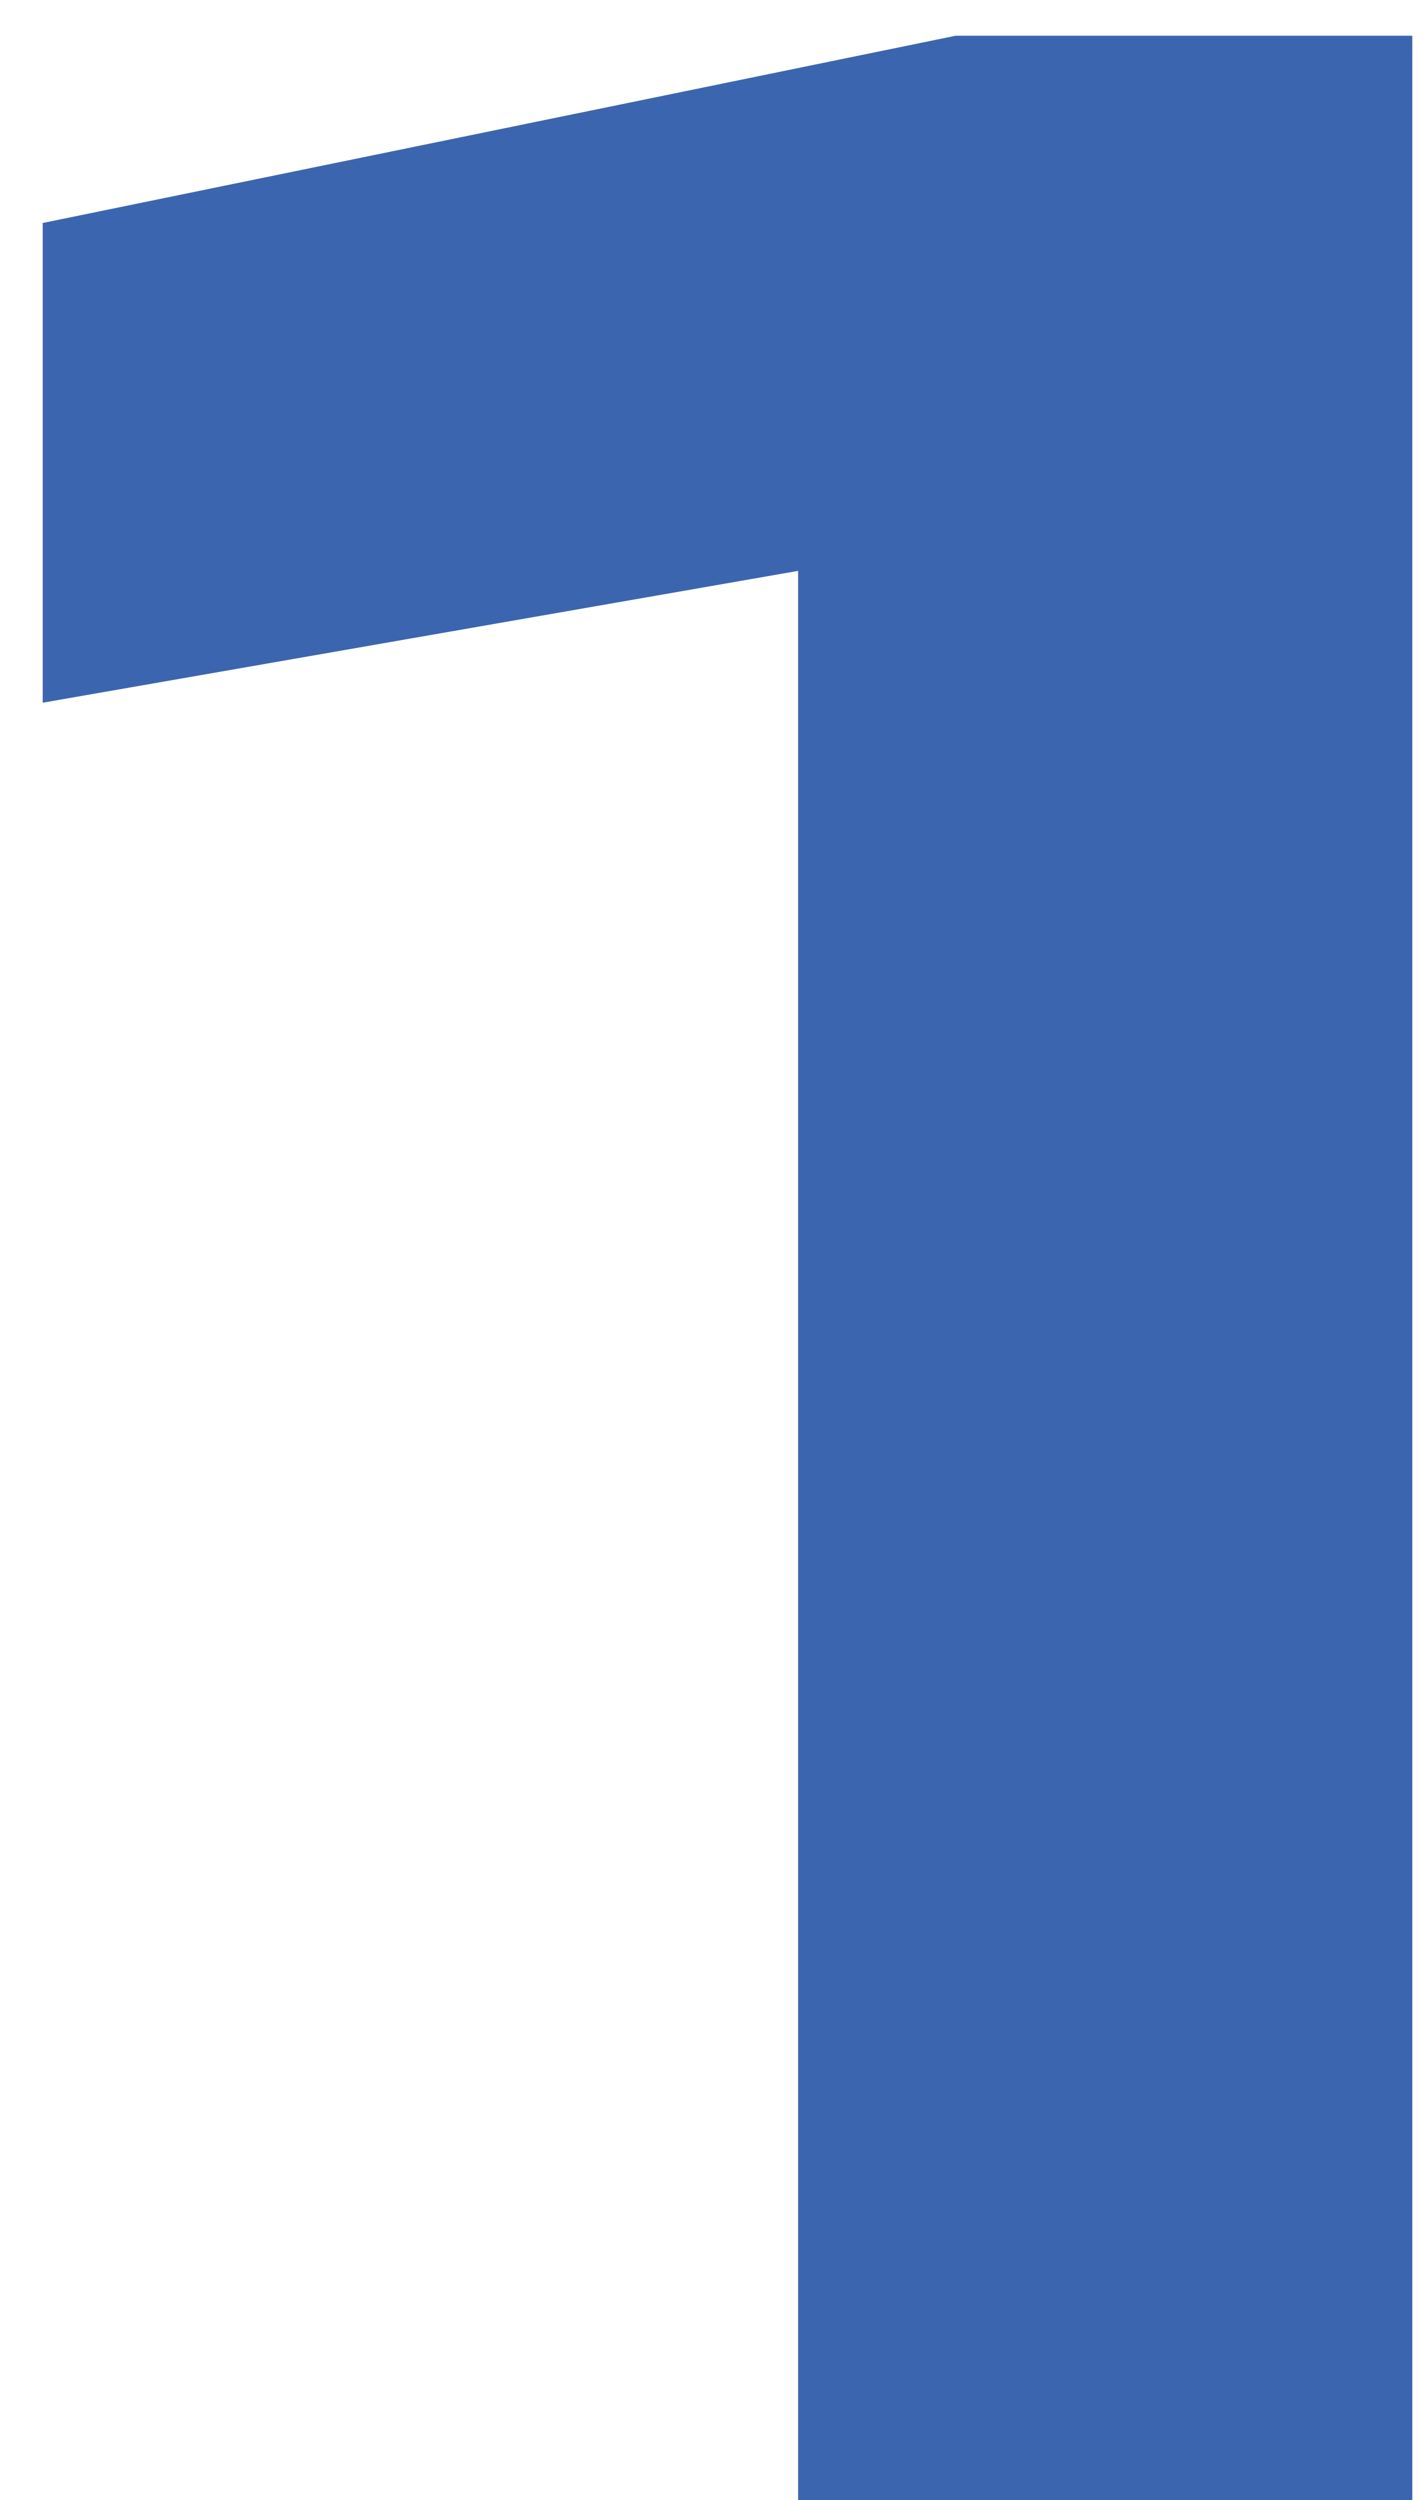<svg xmlns="http://www.w3.org/2000/svg" width="20" height="35" viewBox="0 0 20 35" fill="none"><path d="M19.78 0.5V35H11.178V3.444L15.364 7.262L0.598 9.838V3.122L13.386 0.5H19.78Z" fill="#3B65AE"></path></svg>